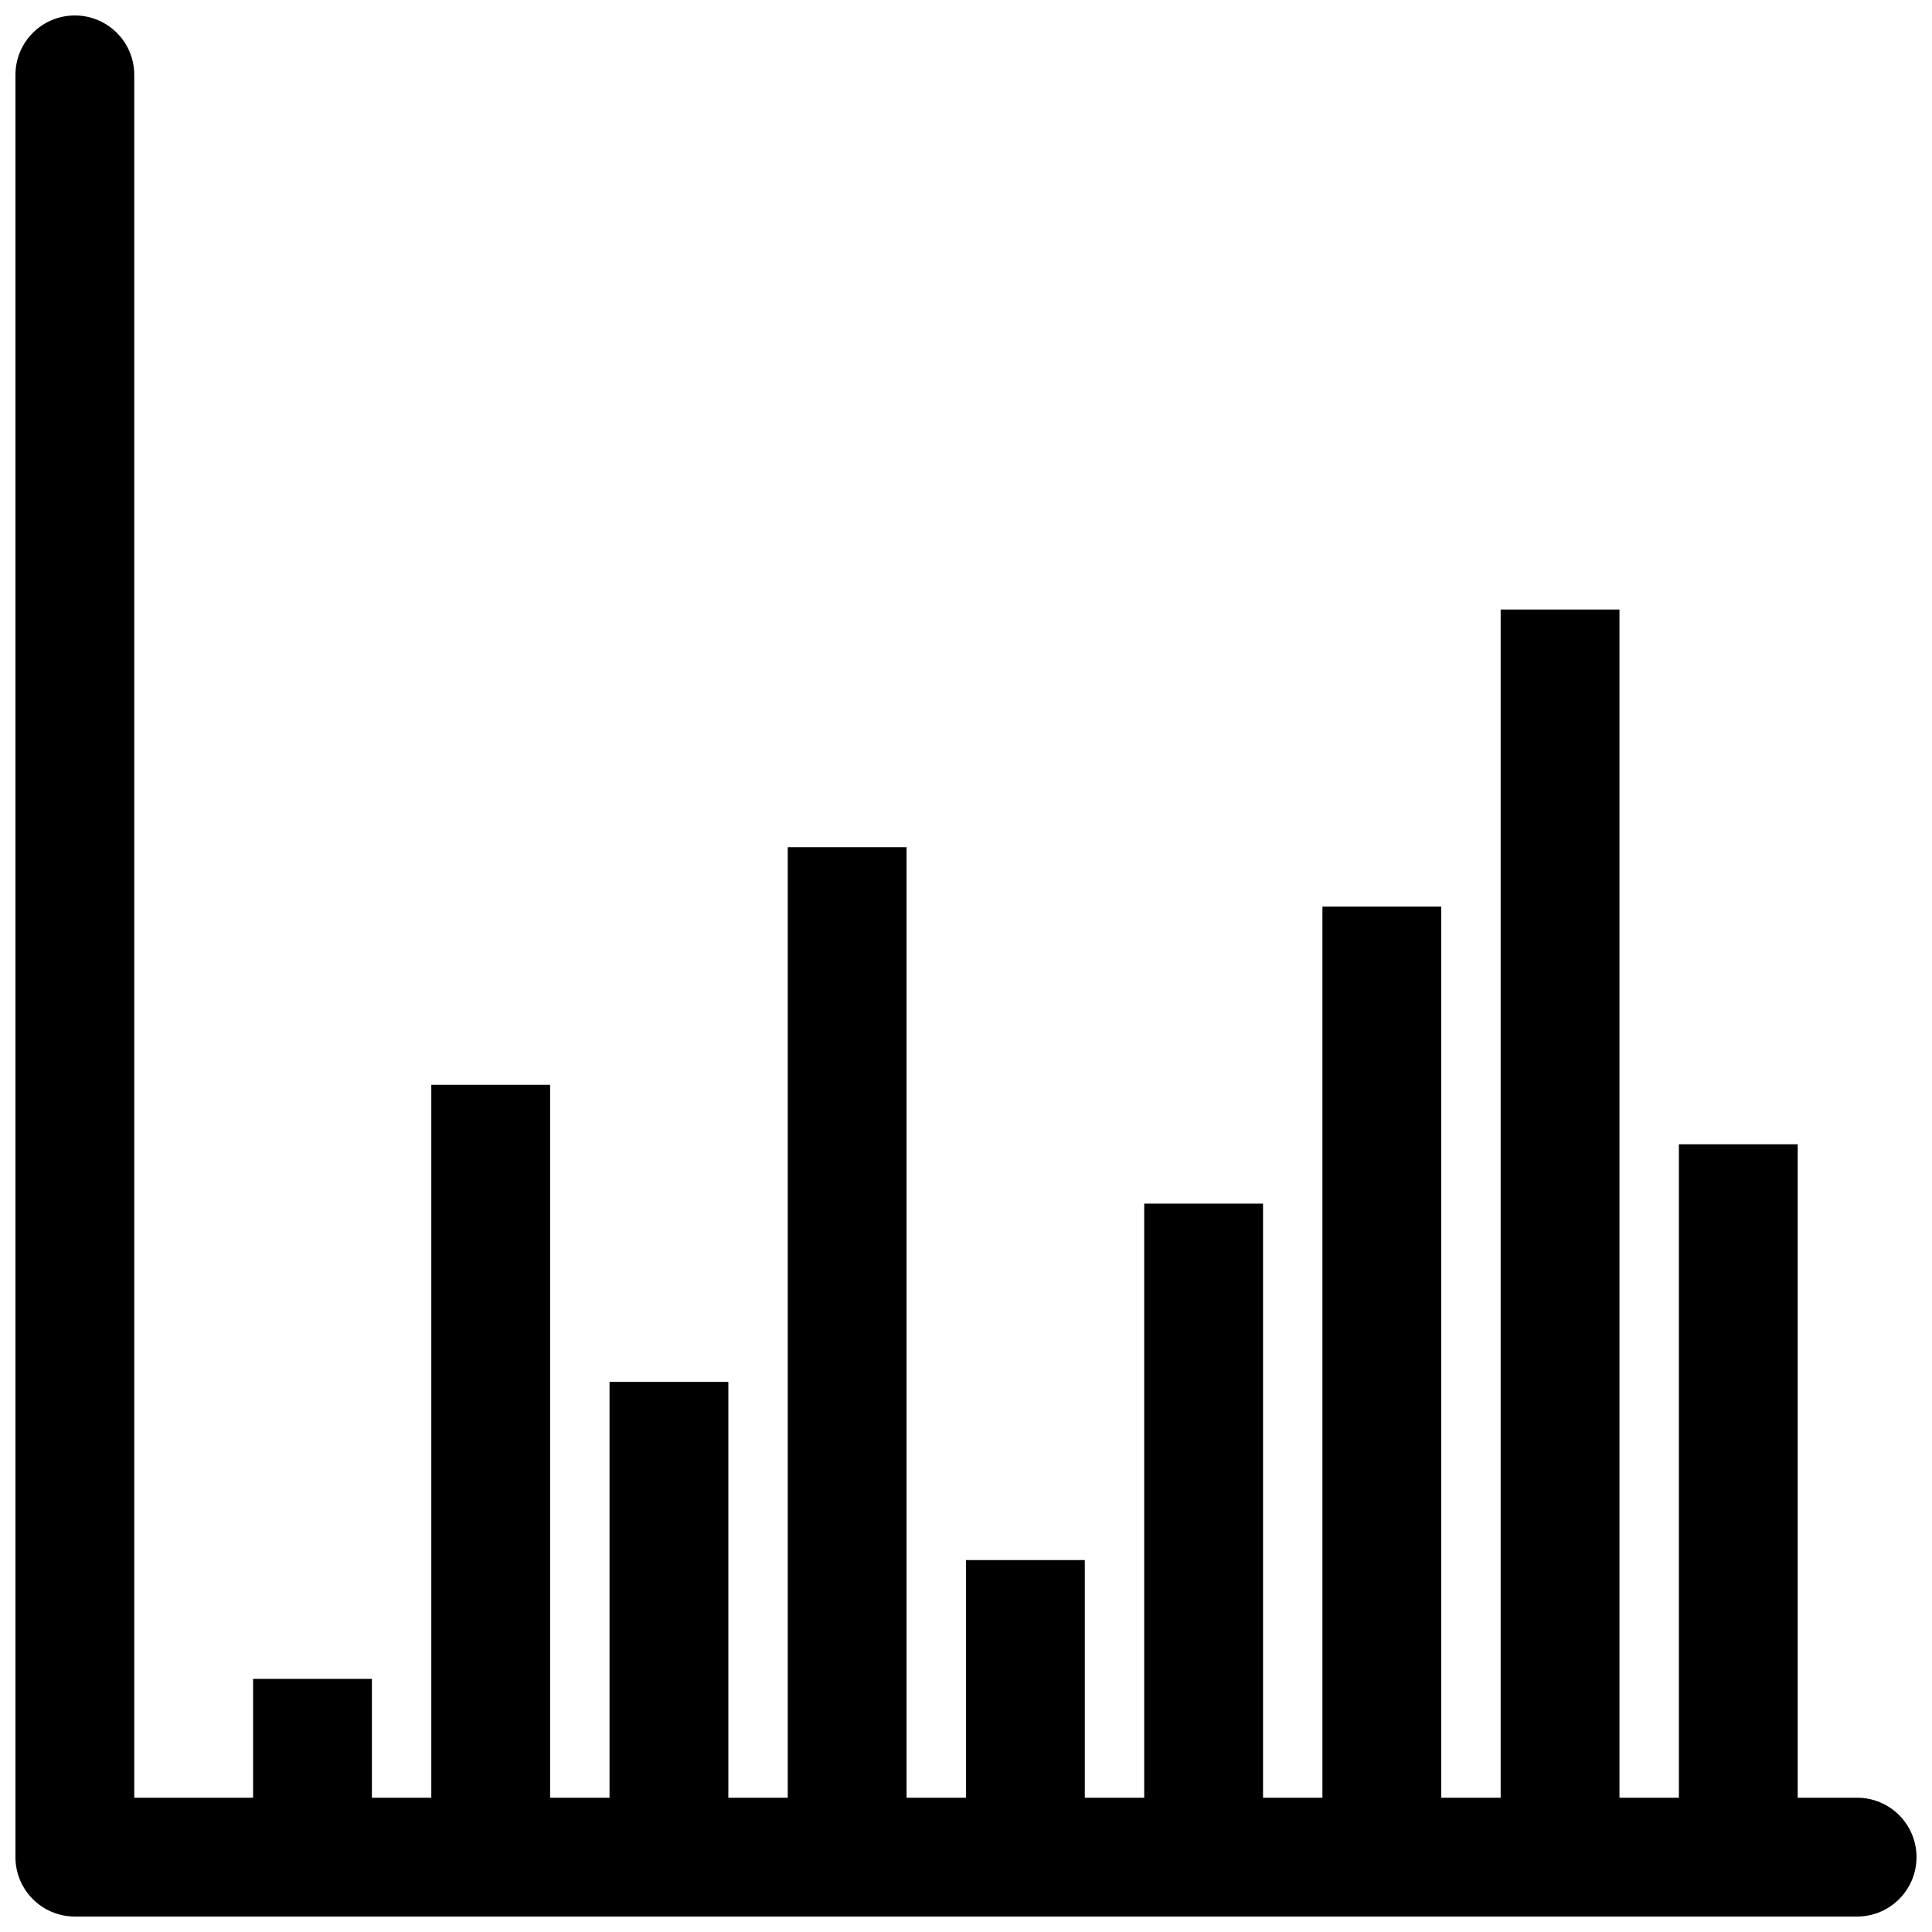 <?xml version="1.0" encoding="UTF-8"?>
<!-- Uploaded to: SVG Repo, www.svgrepo.com, Generator: SVG Repo Mixer Tools -->
<svg width="800px" height="800px" version="1.1" viewBox="144 144 512 512" xmlns="http://www.w3.org/2000/svg">
 <defs>
  <clipPath id="a">
   <path d="m148.09 148.09h503.81v503.81h-503.81z"/>
  </clipPath>
 </defs>
 <g clip-path="url(#a)">
  <path d="m179.58 163.84c0-8.695-7.051-15.742-15.746-15.742-8.695 0-15.742 7.047-15.742 15.742v472.32c0 8.695 7.047 15.742 15.742 15.742h472.32c8.695 0 15.742-7.047 15.742-15.742 0-8.695-7.047-15.746-15.742-15.746h-15.746v-173.18h-31.488v173.18h-15.742v-314.88h-31.488v314.88h-15.746v-236.16h-31.488v236.16h-15.742v-157.44h-31.488v157.44h-15.742v-62.977h-31.488v62.977h-15.746v-251.9h-31.488v251.9h-15.742v-110.21h-31.488v110.21h-15.746v-188.93h-31.488v188.93h-15.742v-31.488h-31.488v31.488h-31.488z"/>
 </g>
</svg>